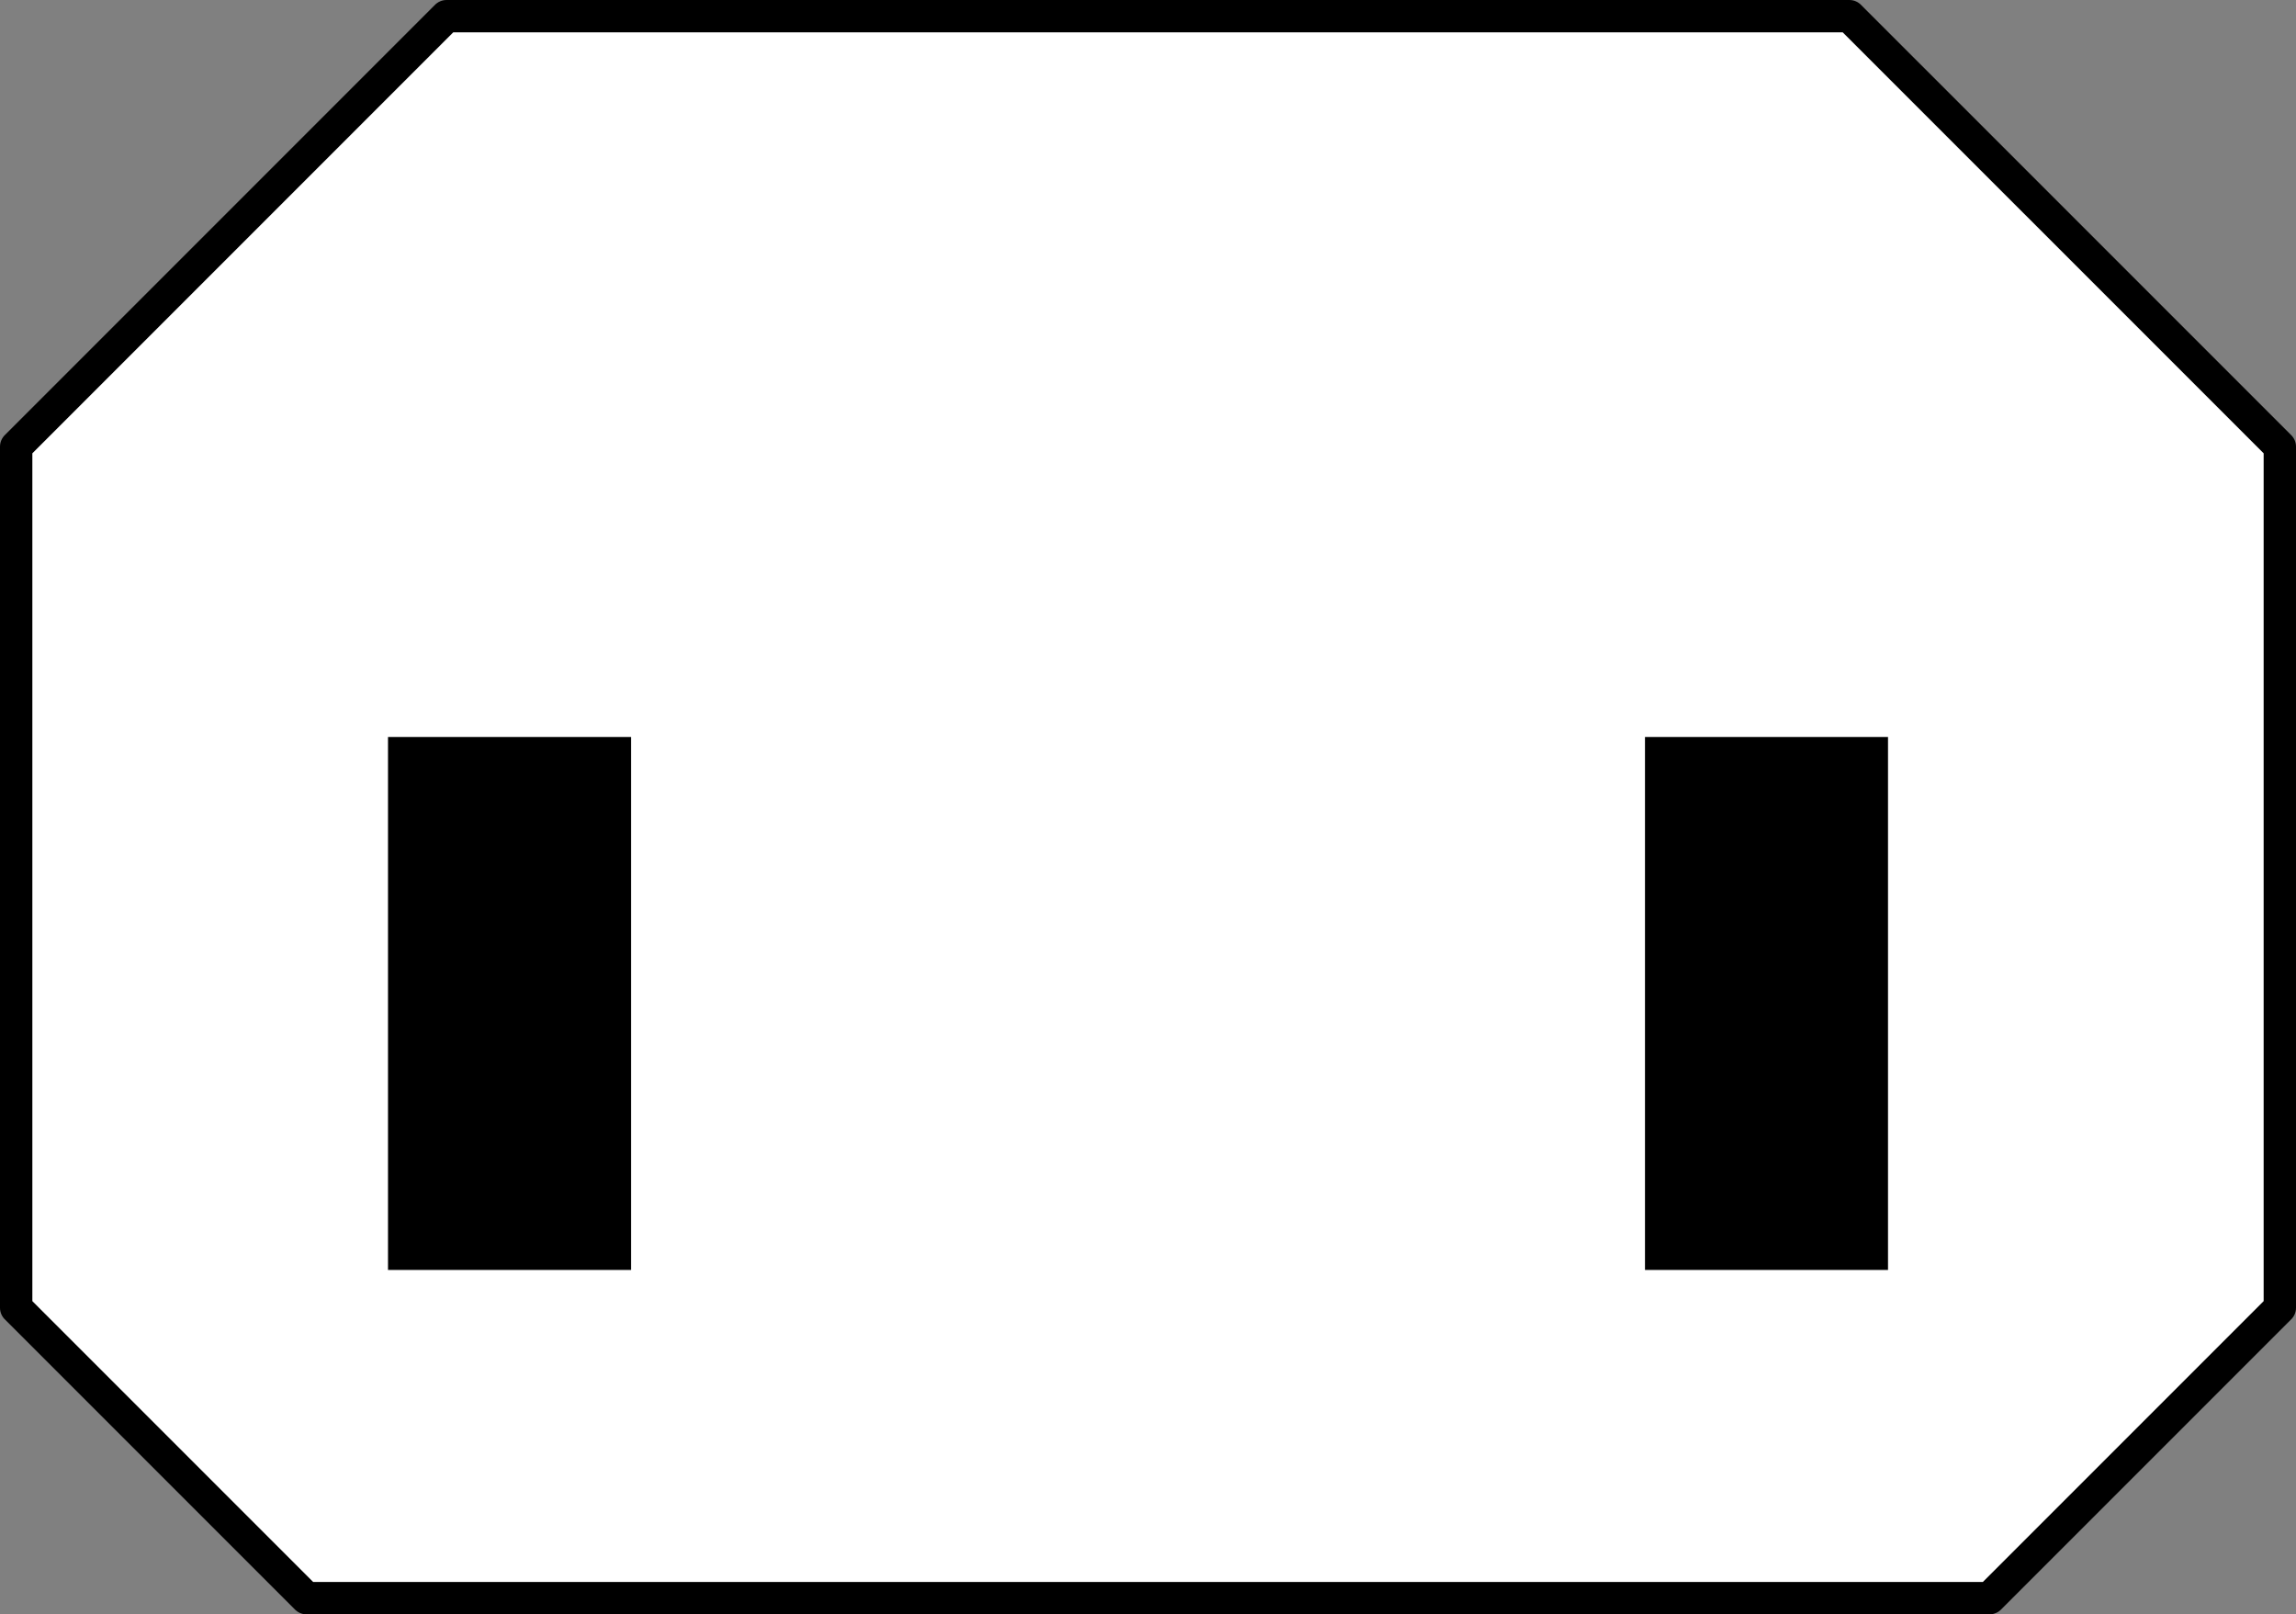 <?xml version="1.0" encoding="iso-8859-1"?>
<!-- Generator: Adobe Illustrator 28.1.0, SVG Export Plug-In . SVG Version: 6.00 Build 0)  -->
<svg version="1.1" id="image" xmlns="http://www.w3.org/2000/svg" xmlns:xlink="http://www.w3.org/1999/xlink" x="0px" y="0px"
	 width="56.778px" height="39.912px" viewBox="0 0 56.778 39.912" enable-background="new 0 0 56.778 39.912"
	 xml:space="preserve">
<rect x="0" y="0" width="56.778" height="39.912" fill="#808080" stroke="none"/>
<polygon fill="#FFFFFF" stroke="#000000" stroke-width="0.8" stroke-linejoin="round" stroke-miterlimit="10" points="
	49.199,39.512 56.378,32.334 56.378,11.042 45.735,0.4 11.042,0.4 0.4,11.042 0.4,32.334 7.579,39.512 "/>
<g>
	<path d="M9.595,31.398h6.01V18.221H9.595V31.398z"/>
</g>
<g>
	<path d="M40.679,31.398h6.01V18.221h-6.01V31.398z"/>
</g>
</svg>
